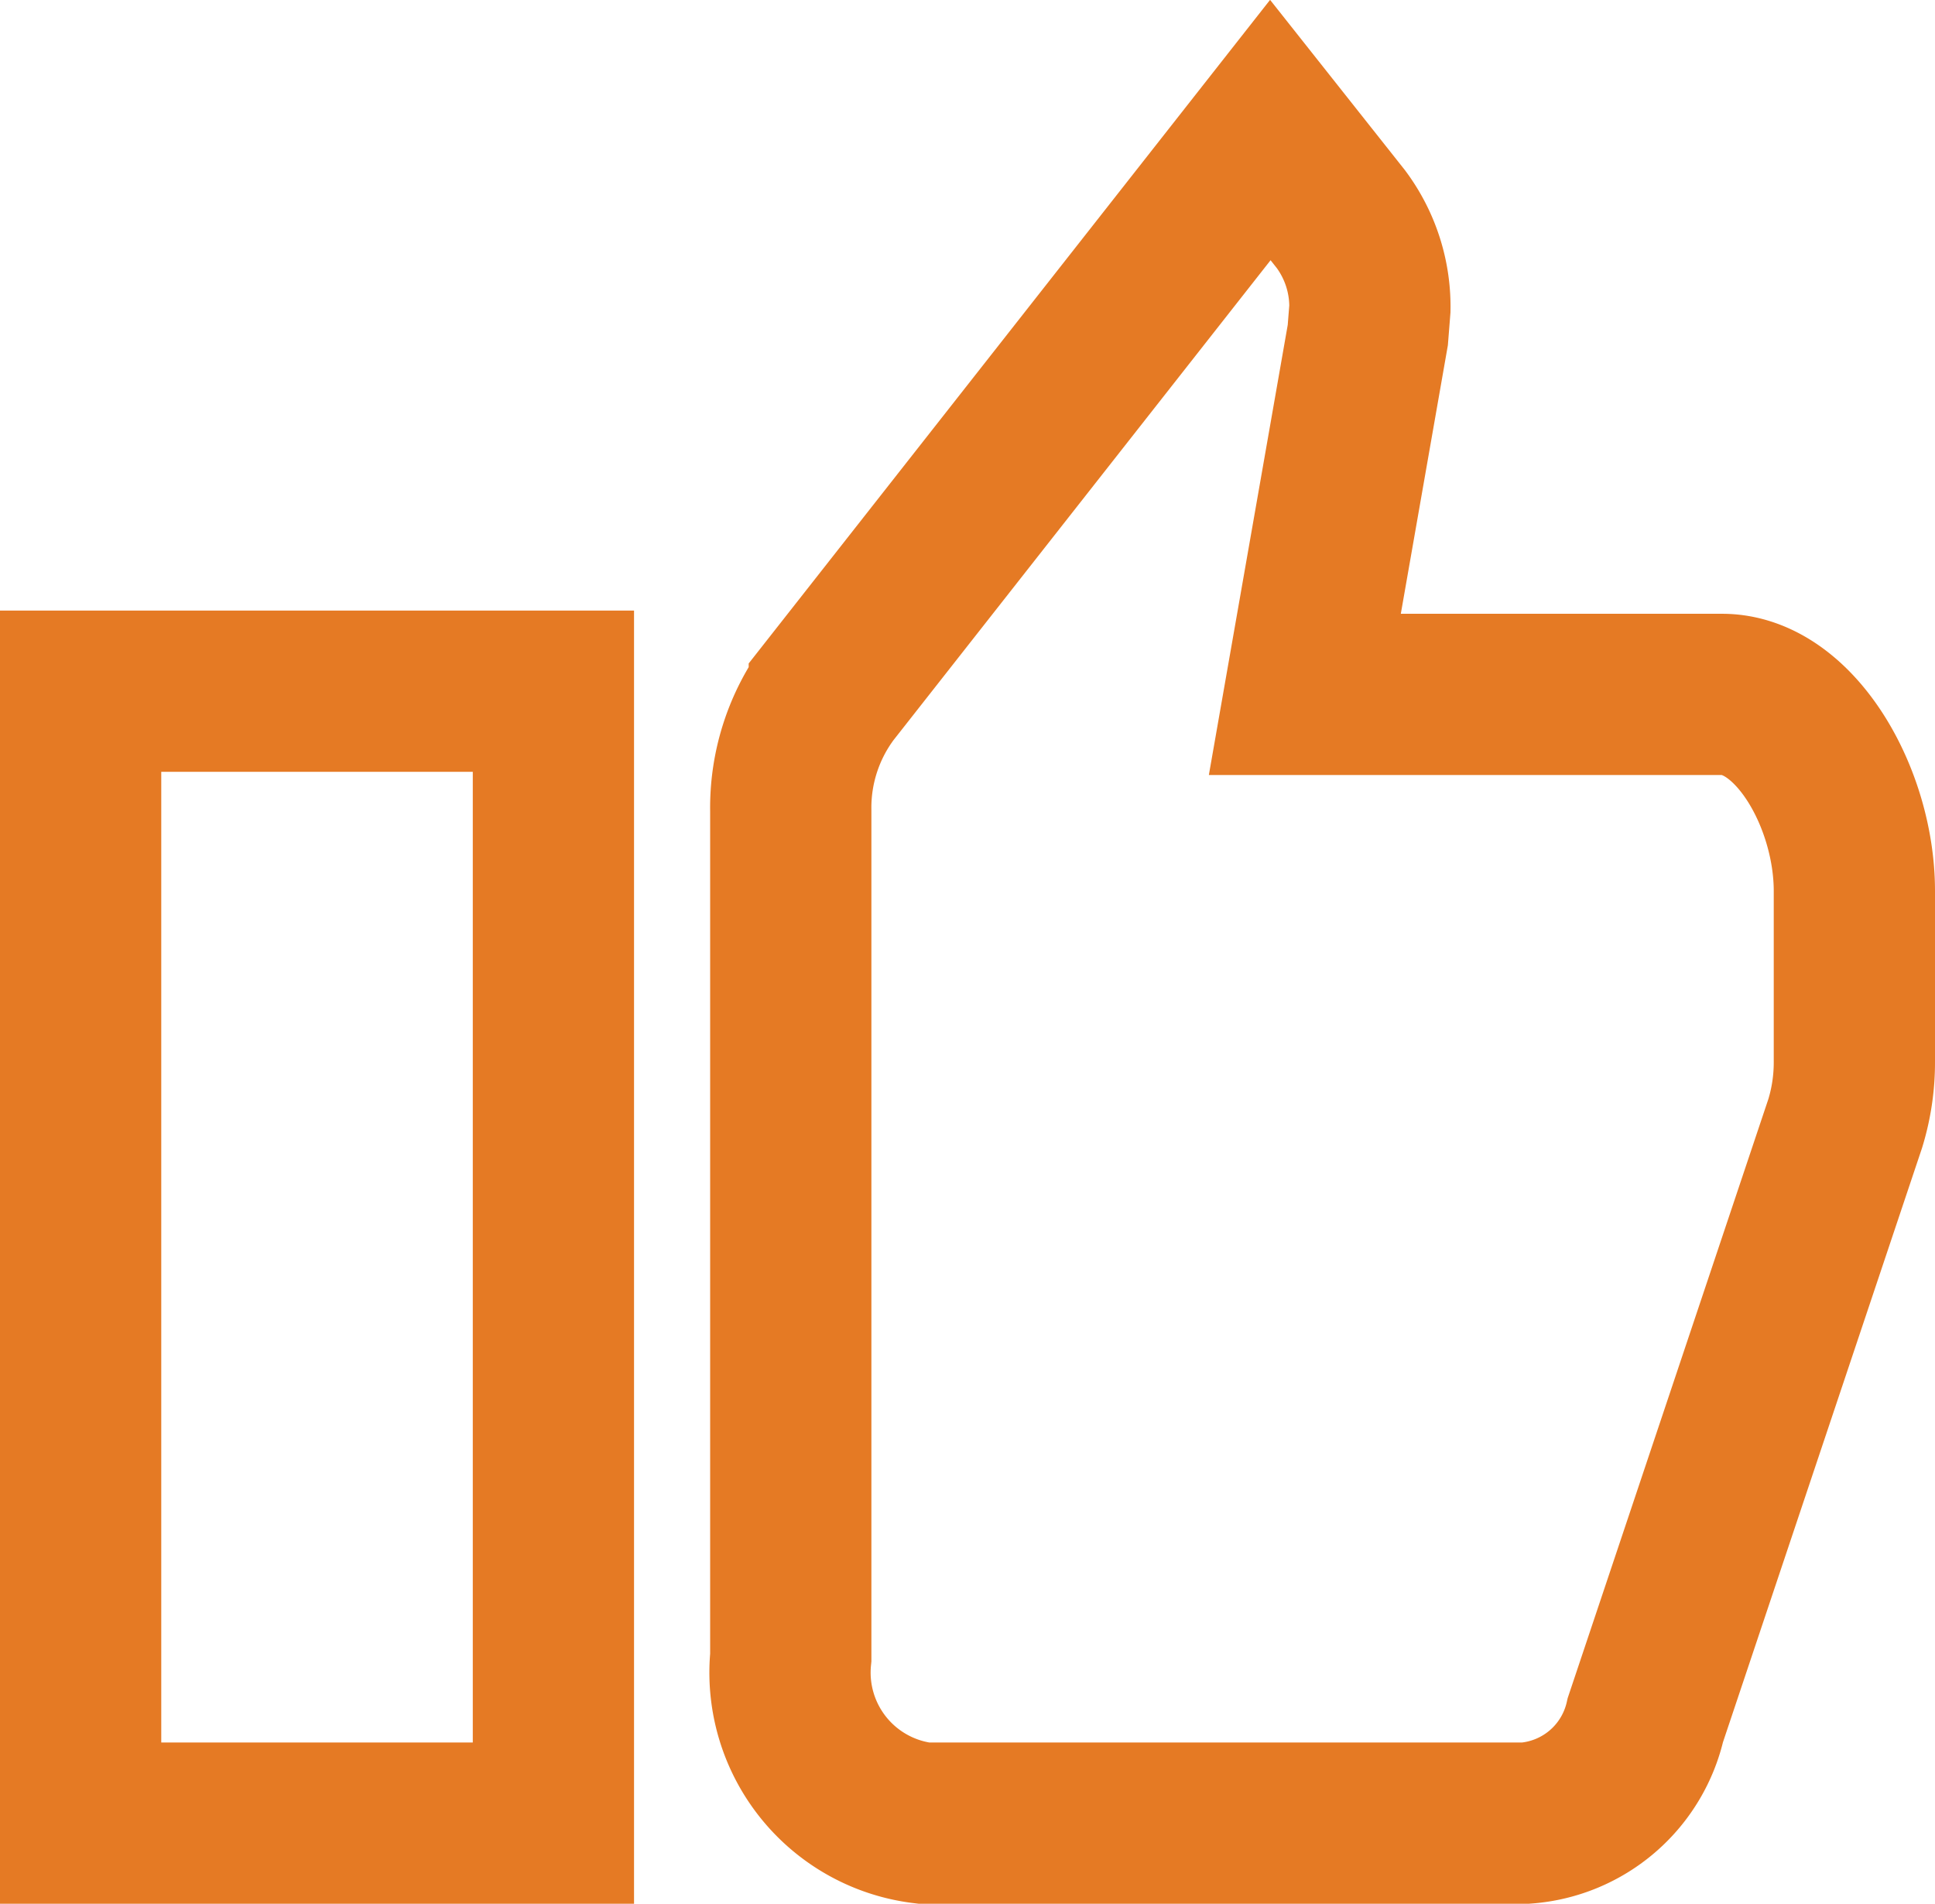 <svg xmlns="http://www.w3.org/2000/svg" width="24" height="23.613" viewBox="0 0 24 23.613"><g transform="translate(-4.375 -2.887)"><path d="M12.9,25.5h7.467a1.649,1.649,0,0,0,1.485-1.28l2.479-7.4a2.58,2.58,0,0,0,.113-.766V13.939c0-1.154-.738-2.439-1.641-2.439H17.628l.781-4.457.026-.328a1.817,1.817,0,0,0-.36-1.11L17.2,4.5l-5.47,6.962a2.415,2.415,0,0,0-.478,1.482v10.5A1.881,1.881,0,0,0,12.9,25.5Z" transform="translate(2.931)" fill="none" stroke="#e57a24" stroke-width="2"/><path d="M3.375,15.75H9.239V29.79H3.375Z" transform="translate(2 -4.29)" fill="none" stroke="#e57a24" stroke-width="2"/></g></svg>